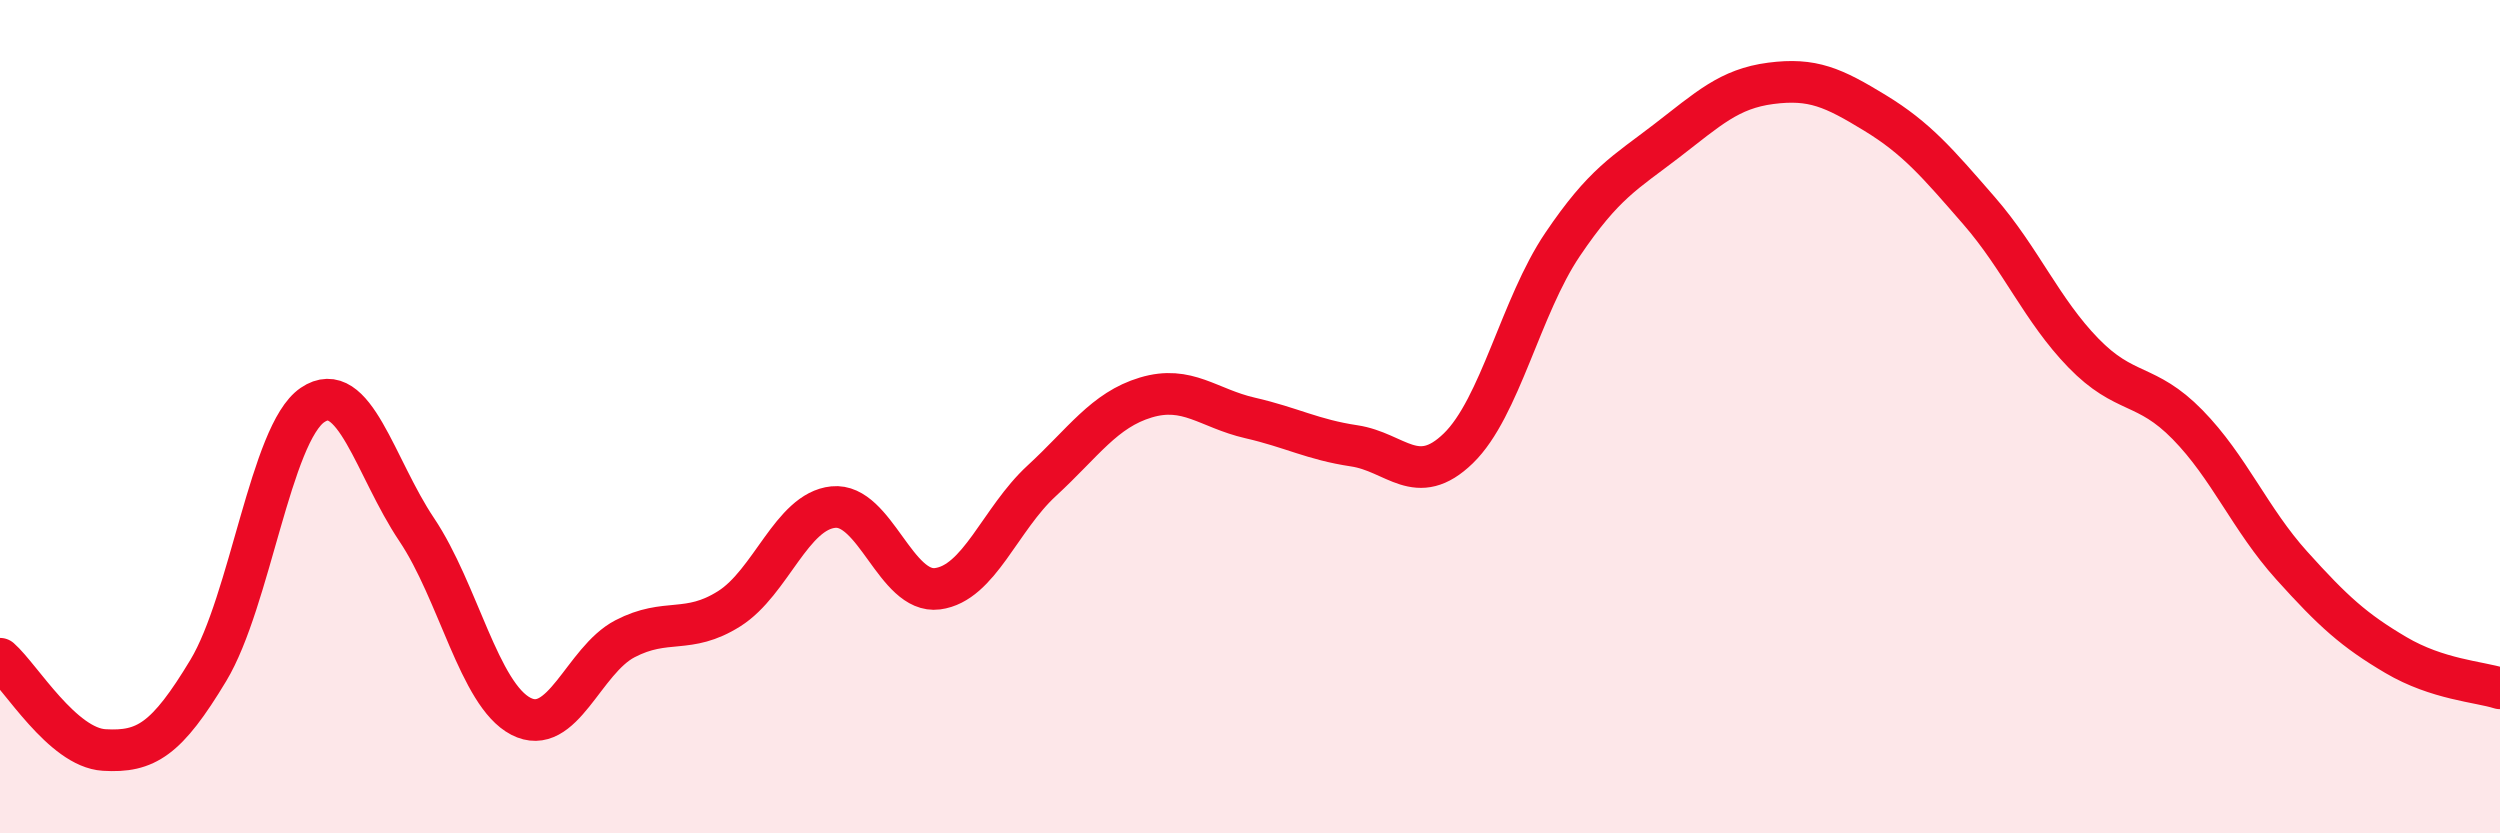 
    <svg width="60" height="20" viewBox="0 0 60 20" xmlns="http://www.w3.org/2000/svg">
      <path
        d="M 0,15.81 C 0.5,16.25 1.5,17.94 2.5,18 C 3.5,18.06 4,17.75 5,16.09 C 6,14.43 6.5,10.4 7.5,9.72 C 8.5,9.04 9,11.22 10,12.71 C 11,14.2 11.5,16.67 12.5,17.19 C 13.5,17.71 14,15.85 15,15.33 C 16,14.81 16.5,15.24 17.5,14.61 C 18.5,13.98 19,12.27 20,12.17 C 21,12.07 21.5,14.26 22.5,14.13 C 23.5,14 24,12.46 25,11.54 C 26,10.62 26.5,9.84 27.5,9.54 C 28.5,9.24 29,9.8 30,10.03 C 31,10.26 31.5,10.55 32.5,10.7 C 33.5,10.85 34,11.73 35,10.76 C 36,9.79 36.5,7.35 37.5,5.87 C 38.5,4.39 39,4.15 40,3.38 C 41,2.61 41.5,2.13 42.5,2 C 43.5,1.87 44,2.1 45,2.71 C 46,3.32 46.5,3.91 47.5,5.06 C 48.5,6.21 49,7.44 50,8.47 C 51,9.5 51.5,9.17 52.5,10.19 C 53.5,11.21 54,12.46 55,13.57 C 56,14.68 56.5,15.13 57.5,15.72 C 58.5,16.31 59.5,16.36 60,16.52L60 20L0 20Z"
        fill="#EB0A25"
        opacity="0.1"
        stroke-linecap="round"
        stroke-linejoin="round"
      />
      <path
        d="M 0,15.81 C 0.5,16.25 1.5,17.94 2.5,18 C 3.5,18.06 4,17.75 5,16.09 C 6,14.43 6.5,10.4 7.5,9.72 C 8.5,9.04 9,11.22 10,12.71 C 11,14.2 11.5,16.67 12.5,17.19 C 13.5,17.71 14,15.85 15,15.33 C 16,14.81 16.5,15.24 17.5,14.61 C 18.5,13.98 19,12.27 20,12.17 C 21,12.07 21.5,14.26 22.5,14.13 C 23.5,14 24,12.46 25,11.54 C 26,10.62 26.5,9.84 27.5,9.54 C 28.5,9.24 29,9.8 30,10.03 C 31,10.26 31.5,10.55 32.5,10.7 C 33.5,10.85 34,11.73 35,10.76 C 36,9.79 36.5,7.35 37.5,5.87 C 38.5,4.39 39,4.15 40,3.38 C 41,2.61 41.5,2.13 42.5,2 C 43.5,1.87 44,2.1 45,2.71 C 46,3.32 46.5,3.91 47.5,5.06 C 48.5,6.21 49,7.44 50,8.47 C 51,9.5 51.5,9.17 52.5,10.19 C 53.5,11.21 54,12.46 55,13.57 C 56,14.68 56.5,15.13 57.5,15.72 C 58.5,16.31 59.5,16.36 60,16.52"
        stroke="#EB0A25"
        stroke-width="1"
        fill="none"
        stroke-linecap="round"
        stroke-linejoin="round"
      />
    </svg>
  